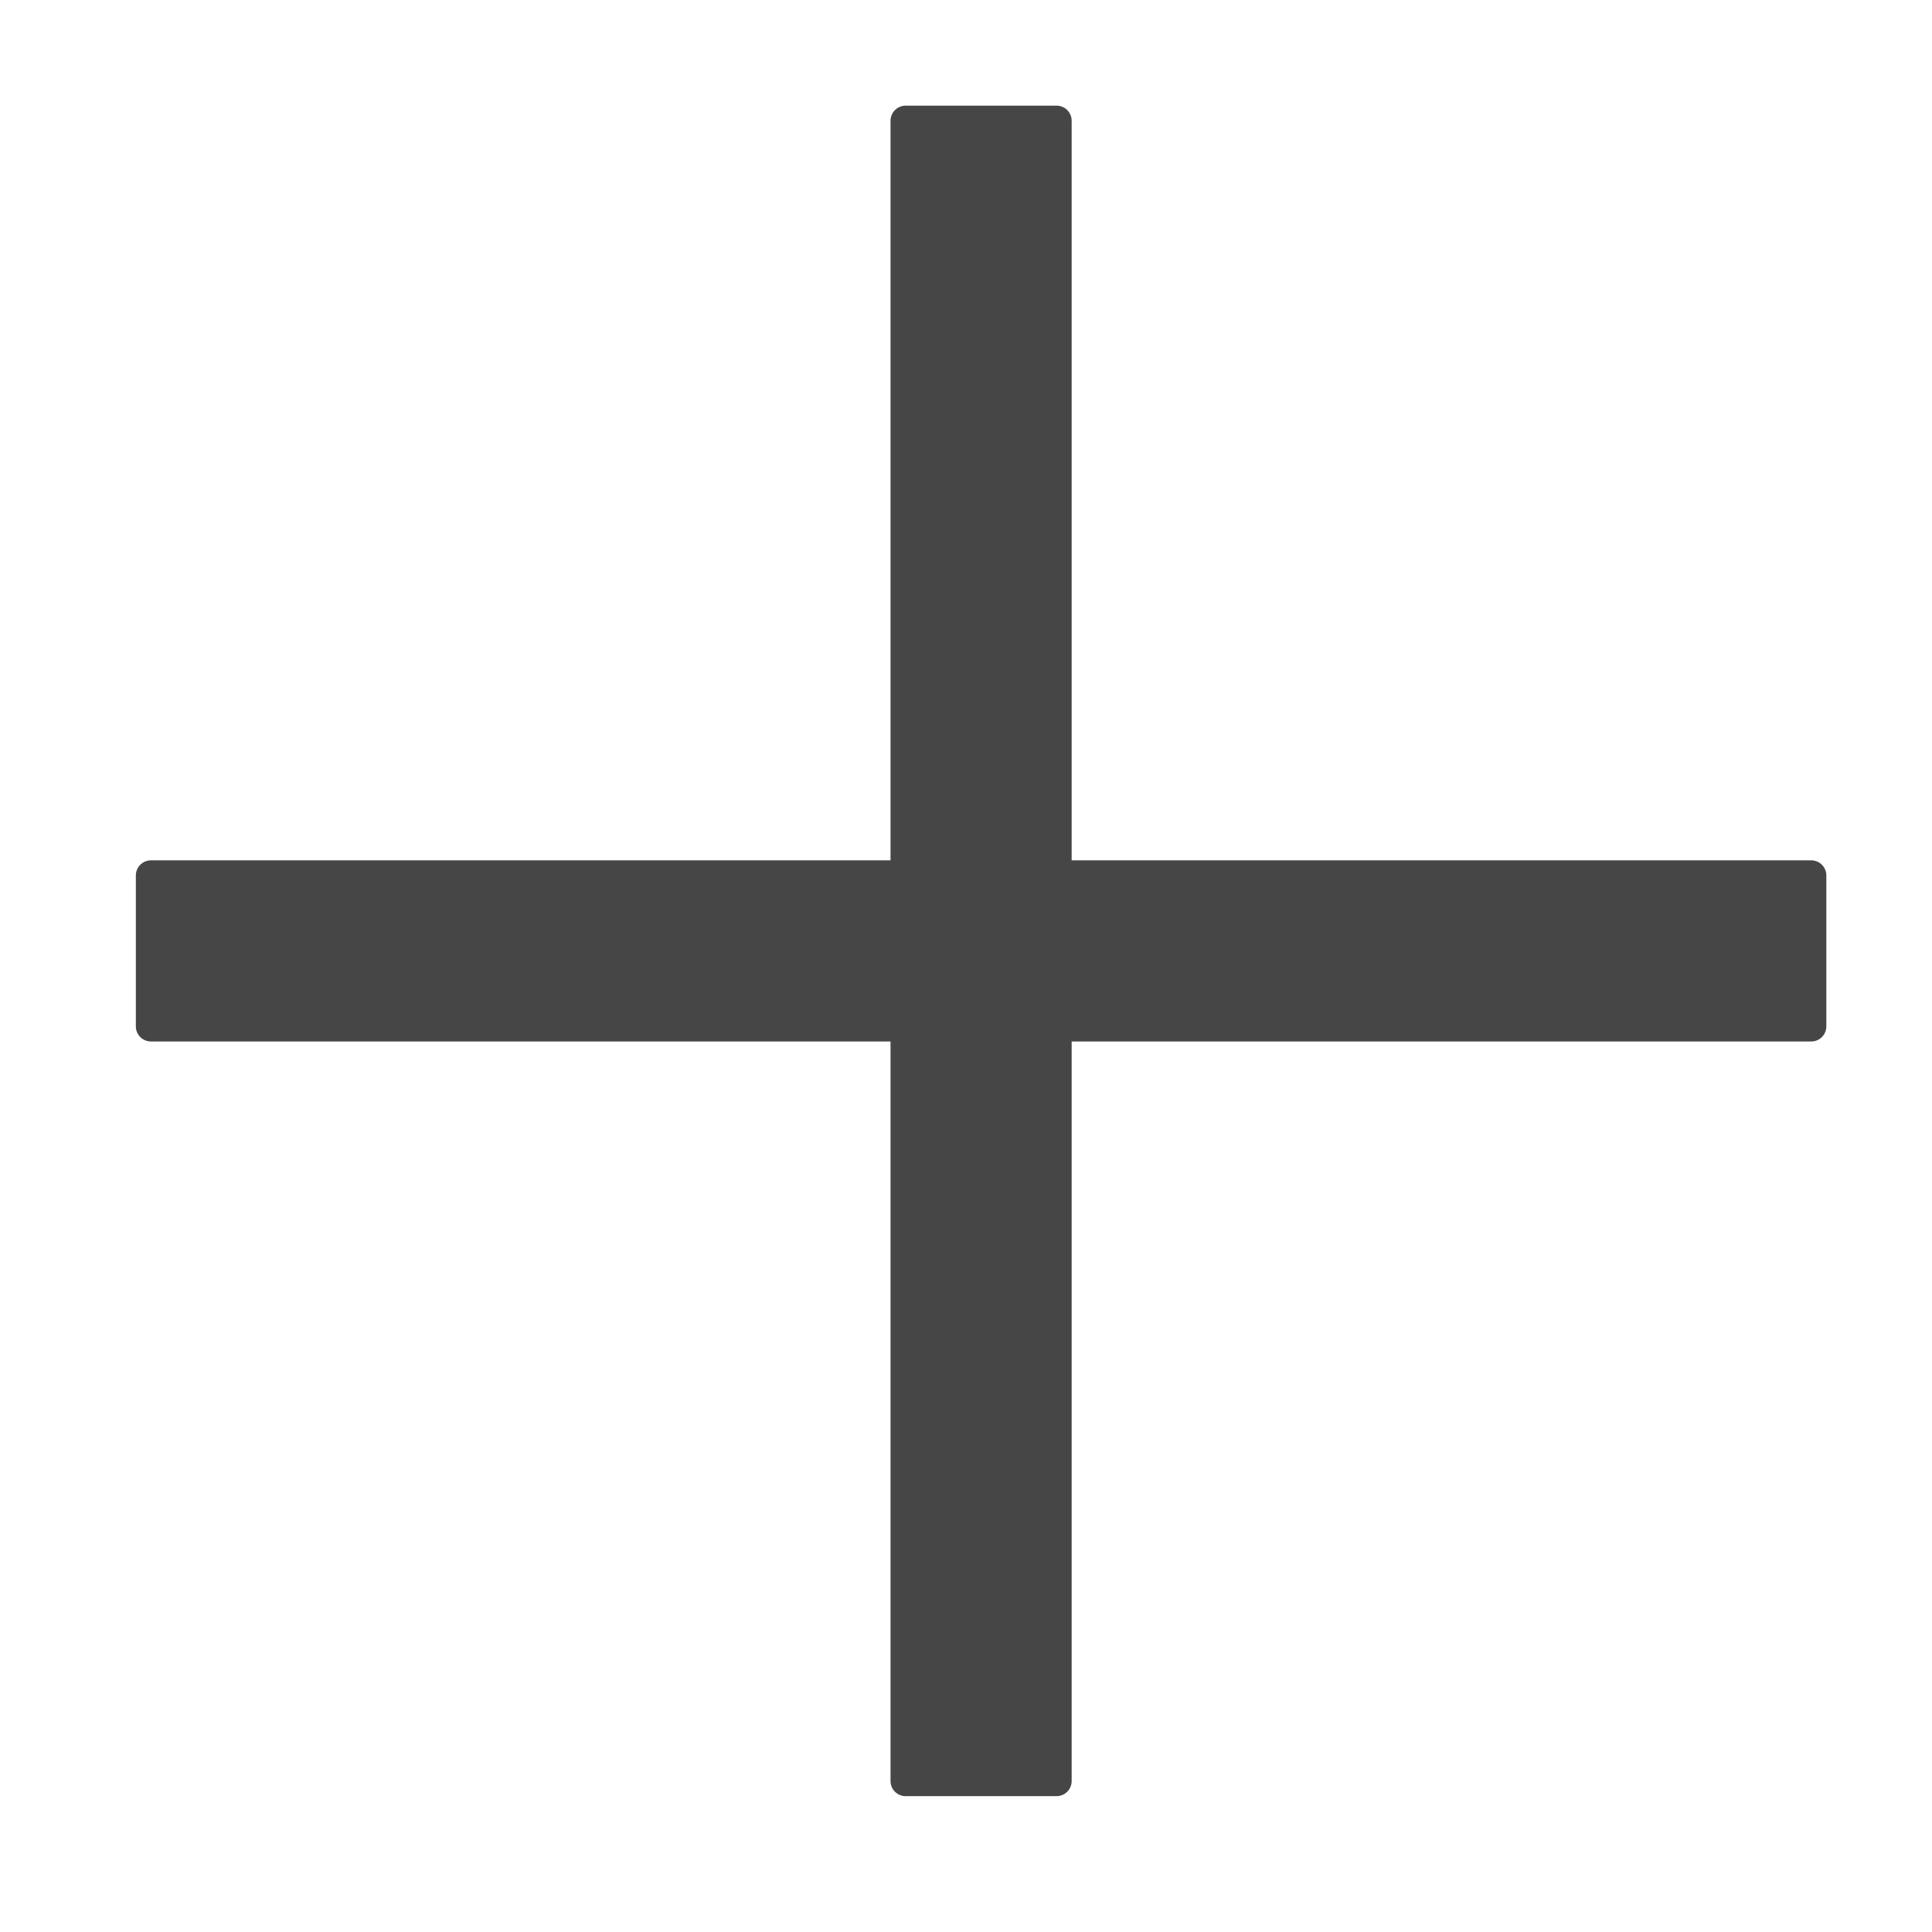 <svg xmlns:dc="http://purl.org/dc/elements/1.1/" xmlns:cc="http://creativecommons.org/ns#" xmlns:rdf="http://www.w3.org/1999/02/22-rdf-syntax-ns#" xmlns:svg="http://www.w3.org/2000/svg" xmlns="http://www.w3.org/2000/svg" xmlns:sodipodi="http://sodipodi.sourceforge.net/DTD/sodipodi-0.dtd" xmlns:inkscape="http://www.inkscape.org/namespaces/inkscape" version="1.1" viewBox="0 0 64 64" x="0px" y="0px" aria-hidden="true" width="64px" height="64px" style="fill:url(#CerosGradient_id260b25c82);"><defs><linearGradient class="cerosgradient" data-cerosgradient="true" id="CerosGradient_id260b25c82" gradientUnits="userSpaceOnUse" x1="50%" y1="100%" x2="50%" y2="0%"><stop offset="0%" stop-color="#464646"/><stop offset="100%" stop-color="#464646"/></linearGradient><linearGradient/></defs><g><rect style="fill:url(#CerosGradient_id260b25c82);stroke:url(#CerosGradient_id260b25c82);" width="55" height="5" x="5" y="29" fill="#000000" fill-rule="evenodd" stroke="#000000" stroke-width="1px" stroke-linecap="butt" stroke-linejoin="round" stroke-opacity="1" fill-opacity="1"/><rect style="fill:url(#CerosGradient_id260b25c82);stroke:url(#CerosGradient_id260b25c82);" width="5" height="55" x="30" y="4" fill="#000000" fill-opacity="1" fill-rule="evenodd" stroke="#000000" stroke-width="1px" stroke-linecap="butt" stroke-linejoin="round" stroke-opacity="1"/></g></svg>